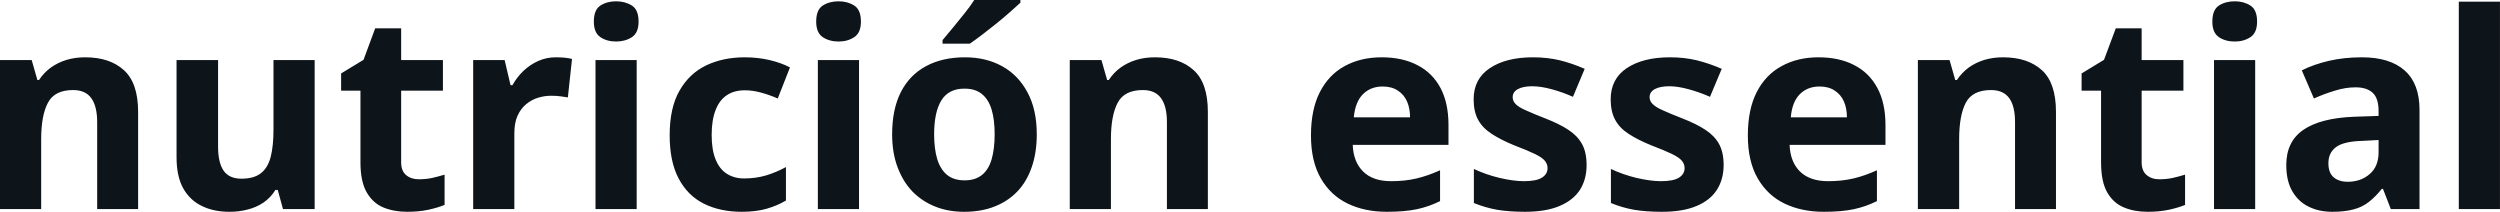 <svg fill="#0d141a" viewBox="0 0 210.703 17.848" height="100%" width="100%" xmlns="http://www.w3.org/2000/svg"><path preserveAspectRatio="none" d="M7.18 4.83L7.18 4.83Q9.25 4.83 10.44 5.91Q11.64 6.99 11.64 9.43L11.64 9.43L11.64 17.62L8.19 17.62L8.19 10.30Q8.19 8.95 7.69 8.27Q7.20 7.59 6.16 7.59L6.16 7.59Q4.60 7.59 4.04 8.66Q3.47 9.73 3.47 11.73L3.47 11.73L3.47 17.62L0 17.62L0 5.06L2.67 5.06L3.15 6.74L3.29 6.74Q3.70 6.12 4.29 5.69Q4.88 5.27 5.60 5.05Q6.32 4.83 7.18 4.83ZM23.05 5.06L26.52 5.06L26.52 17.62L23.85 17.62L23.41 16.01L23.21 16.01Q22.82 16.65 22.21 17.07Q21.60 17.48 20.87 17.66Q20.15 17.85 19.34 17.85L19.34 17.85Q18.01 17.85 17.01 17.36Q16.01 16.88 15.44 15.87Q14.88 14.86 14.88 13.25L14.88 13.25L14.88 5.06L18.38 5.06L18.38 12.37Q18.38 13.71 18.85 14.39Q19.32 15.06 20.35 15.06L20.35 15.06Q21.41 15.06 22.00 14.59Q22.59 14.12 22.82 13.20Q23.05 12.28 23.05 10.95L23.05 10.95L23.05 5.06ZM35.30 15.11L35.30 15.11Q35.88 15.11 36.41 15.00Q36.94 14.88 37.47 14.72L37.47 14.72L37.47 17.27Q36.91 17.50 36.10 17.68Q35.28 17.85 34.32 17.85L34.32 17.85Q33.19 17.85 32.30 17.48Q31.42 17.11 30.90 16.20Q30.38 15.29 30.38 13.68L30.38 13.68L30.38 7.64L28.75 7.64L28.75 6.19L30.64 5.04L31.62 2.39L33.81 2.39L33.81 5.06L37.33 5.06L37.33 7.64L33.81 7.64L33.81 13.68Q33.81 14.40 34.22 14.75Q34.64 15.11 35.30 15.11ZM46.83 4.83L46.83 4.83Q47.17 4.83 47.58 4.86Q47.98 4.90 48.21 4.97L48.21 4.97L47.86 8.21Q47.61 8.16 47.26 8.12Q46.92 8.07 46.44 8.07L46.44 8.07Q45.91 8.07 45.37 8.23Q44.83 8.39 44.37 8.76Q43.91 9.13 43.63 9.73Q43.35 10.33 43.35 11.25L43.35 11.25L43.35 17.62L39.88 17.62L39.88 5.06L42.53 5.06L43.03 7.18L43.19 7.18Q43.56 6.51 44.11 5.98Q44.67 5.45 45.36 5.14Q46.05 4.83 46.83 4.83ZM50.19 5.06L53.66 5.06L53.66 17.62L50.19 17.62L50.19 5.06ZM51.93 0.11L51.93 0.11Q52.69 0.11 53.26 0.47Q53.82 0.83 53.82 1.82L53.82 1.82Q53.82 2.76 53.26 3.13Q52.69 3.50 51.93 3.50L51.93 3.50Q51.15 3.50 50.60 3.13Q50.05 2.76 50.05 1.82L50.05 1.82Q50.05 0.83 50.60 0.47Q51.15 0.11 51.93 0.11ZM62.51 17.85L62.51 17.85Q60.70 17.85 59.33 17.17Q57.96 16.49 57.20 15.05Q56.44 13.62 56.44 11.41L56.44 11.41Q56.44 9.08 57.27 7.64Q58.10 6.19 59.52 5.51Q60.95 4.83 62.77 4.83L62.77 4.83Q63.87 4.83 64.85 5.06Q65.83 5.29 66.58 5.68L66.58 5.68L65.55 8.30Q64.86 8.00 64.16 7.81Q63.46 7.61 62.77 7.61L62.77 7.61Q61.87 7.61 61.25 8.03Q60.63 8.44 60.31 9.28Q59.98 10.12 59.98 11.38L59.98 11.38Q59.98 12.63 60.31 13.43Q60.63 14.24 61.25 14.64Q61.87 15.04 62.72 15.04L62.72 15.04Q63.71 15.04 64.58 14.78Q65.46 14.51 66.24 14.08L66.24 14.08L66.24 16.90Q65.50 17.34 64.62 17.59Q63.73 17.85 62.51 17.85ZM68.93 5.06L72.40 5.06L72.40 17.62L68.93 17.62L68.93 5.06ZM70.68 0.11L70.68 0.11Q71.44 0.11 72.00 0.47Q72.56 0.83 72.56 1.82L72.56 1.82Q72.56 2.76 72.00 3.13Q71.44 3.50 70.68 3.50L70.68 3.50Q69.90 3.50 69.34 3.13Q68.79 2.76 68.79 1.82L68.79 1.82Q68.79 0.83 69.34 0.47Q69.90 0.11 70.68 0.11ZM87.38 11.32L87.38 11.32Q87.38 12.88 86.95 14.10Q86.53 15.32 85.73 16.15Q84.94 16.97 83.81 17.41Q82.69 17.85 81.26 17.85L81.26 17.85Q79.92 17.85 78.82 17.41Q77.72 16.97 76.91 16.15Q76.11 15.32 75.65 14.10Q75.19 12.88 75.19 11.32L75.19 11.32Q75.19 9.22 75.92 7.77Q76.66 6.32 78.04 5.58Q79.42 4.83 81.33 4.83L81.33 4.83Q83.10 4.83 84.46 5.58Q85.81 6.32 86.59 7.77Q87.38 9.22 87.38 11.32ZM78.73 11.32L78.73 11.32Q78.73 12.53 78.99 13.41Q79.26 14.28 79.82 14.74Q80.38 15.20 81.30 15.20L81.30 15.20Q82.20 15.20 82.77 14.74Q83.33 14.28 83.58 13.41Q83.83 12.53 83.83 11.32L83.83 11.32Q83.83 10.07 83.57 9.22Q83.31 8.37 82.75 7.92Q82.20 7.47 81.28 7.47L81.28 7.47Q79.95 7.47 79.34 8.46Q78.73 9.45 78.73 11.32ZM86.00 0L86.00 0.23Q85.65 0.55 85.12 1.02Q84.59 1.49 83.97 1.99Q83.35 2.48 82.77 2.93Q82.18 3.38 81.74 3.68L81.74 3.68L79.44 3.68L79.44 3.38Q79.81 2.94 80.30 2.35Q80.80 1.75 81.29 1.13Q81.79 0.51 82.11 0L82.11 0L86.00 0ZM97.34 4.83L97.34 4.83Q99.41 4.83 100.60 5.91Q101.80 6.99 101.80 9.43L101.80 9.43L101.80 17.62L98.35 17.62L98.35 10.30Q98.35 8.95 97.85 8.27Q97.36 7.59 96.32 7.59L96.32 7.59Q94.76 7.59 94.20 8.66Q93.63 9.73 93.63 11.73L93.63 11.73L93.63 17.62L90.16 17.62L90.16 5.06L92.83 5.06L93.31 6.74L93.45 6.74Q93.86 6.12 94.45 5.69Q95.04 5.27 95.76 5.05Q96.48 4.83 97.34 4.83ZM116.45 4.83L116.45 4.83Q118.20 4.83 119.46 5.49Q120.73 6.14 121.41 7.42Q122.08 8.69 122.08 10.53L122.08 10.53L122.08 12.21L114.01 12.21Q114.06 13.64 114.89 14.46Q115.71 15.27 117.25 15.27L117.25 15.27Q118.43 15.27 119.39 15.04Q120.36 14.81 121.37 14.35L121.37 14.35L121.37 16.95Q120.45 17.41 119.43 17.63Q118.40 17.85 116.89 17.85L116.89 17.85Q115.02 17.85 113.59 17.16Q112.15 16.47 111.32 15.03Q110.49 13.59 110.49 11.43L110.49 11.43Q110.49 9.22 111.24 7.76Q111.99 6.30 113.33 5.57Q114.68 4.83 116.45 4.83ZM116.54 7.29L116.54 7.29Q115.51 7.29 114.86 7.95Q114.22 8.60 114.10 9.89L114.10 9.89L118.84 9.89Q118.84 9.13 118.59 8.56Q118.34 7.98 117.82 7.64Q117.30 7.29 116.54 7.29ZM133.72 13.91L133.72 13.91Q133.72 15.11 133.16 16.00Q132.59 16.88 131.44 17.36Q130.29 17.85 128.52 17.85L128.52 17.85Q127.19 17.85 126.18 17.68Q125.17 17.50 124.22 17.11L124.22 17.11L124.22 14.24Q125.23 14.72 126.41 15.00Q127.58 15.27 128.43 15.27L128.43 15.27Q129.49 15.27 129.96 14.97Q130.43 14.67 130.43 14.17L130.43 14.17Q130.43 13.82 130.20 13.55Q129.97 13.27 129.35 12.97Q128.73 12.67 127.60 12.24L127.60 12.24Q126.48 11.78 125.72 11.28Q124.96 10.79 124.58 10.10Q124.20 9.41 124.20 8.37L124.20 8.37Q124.20 6.65 125.57 5.74Q126.94 4.83 129.19 4.83L129.19 4.83Q130.41 4.83 131.46 5.08Q132.50 5.34 133.56 5.80L133.56 5.80L132.57 8.16Q131.70 7.77 130.78 7.52Q129.86 7.27 129.14 7.27L129.14 7.27Q128.36 7.27 127.93 7.51Q127.49 7.75 127.49 8.19L127.49 8.19Q127.49 8.51 127.73 8.76Q127.97 9.02 128.58 9.29Q129.19 9.57 130.29 10.00L130.29 10.00Q131.42 10.44 132.18 10.94Q132.94 11.43 133.33 12.13Q133.72 12.83 133.72 13.91ZM145.27 13.91L145.27 13.91Q145.27 15.11 144.70 16.00Q144.14 16.88 142.99 17.36Q141.84 17.85 140.07 17.85L140.07 17.85Q138.74 17.85 137.72 17.68Q136.71 17.50 135.77 17.11L135.77 17.11L135.77 14.24Q136.78 14.72 137.95 15.00Q139.13 15.27 139.98 15.27L139.98 15.27Q141.04 15.27 141.51 14.97Q141.98 14.67 141.98 14.17L141.98 14.17Q141.98 13.82 141.75 13.55Q141.52 13.27 140.90 12.97Q140.28 12.67 139.15 12.24L139.15 12.24Q138.02 11.78 137.26 11.28Q136.50 10.79 136.13 10.10Q135.75 9.41 135.75 8.37L135.75 8.37Q135.75 6.65 137.11 5.74Q138.48 4.83 140.74 4.83L140.74 4.83Q141.96 4.83 143.00 5.08Q144.05 5.34 145.11 5.80L145.11 5.80L144.12 8.16Q143.24 7.77 142.32 7.52Q141.40 7.27 140.69 7.27L140.69 7.27Q139.91 7.27 139.47 7.51Q139.03 7.75 139.03 8.19L139.03 8.19Q139.03 8.51 139.28 8.76Q139.52 9.02 140.13 9.29Q140.74 9.57 141.84 10.00L141.84 10.00Q142.97 10.44 143.73 10.94Q144.49 11.43 144.88 12.13Q145.27 12.83 145.27 13.91ZM153.27 4.83L153.27 4.83Q155.02 4.83 156.28 5.49Q157.55 6.14 158.23 7.42Q158.91 8.69 158.91 10.53L158.91 10.53L158.91 12.21L150.83 12.21Q150.88 13.64 151.71 14.46Q152.54 15.27 154.08 15.27L154.08 15.27Q155.25 15.27 156.22 15.04Q157.18 14.81 158.19 14.35L158.19 14.35L158.19 16.95Q157.27 17.41 156.25 17.63Q155.23 17.85 153.71 17.85L153.71 17.85Q151.85 17.85 150.41 17.16Q148.97 16.47 148.14 15.03Q147.31 13.59 147.31 11.43L147.31 11.43Q147.31 9.22 148.06 7.76Q148.81 6.30 150.16 5.57Q151.50 4.83 153.27 4.83ZM153.36 7.29L153.36 7.29Q152.33 7.29 151.68 7.95Q151.04 8.60 150.93 9.89L150.93 9.89L155.66 9.89Q155.66 9.13 155.41 8.56Q155.16 7.98 154.64 7.64Q154.12 7.29 153.36 7.29ZM168.82 4.83L168.82 4.83Q170.89 4.83 172.09 5.91Q173.28 6.99 173.28 9.43L173.28 9.43L173.28 17.62L169.83 17.62L169.83 10.30Q169.83 8.95 169.34 8.27Q168.84 7.59 167.81 7.59L167.81 7.59Q166.24 7.59 165.68 8.66Q165.12 9.73 165.12 11.73L165.12 11.73L165.12 17.62L161.64 17.62L161.64 5.06L164.31 5.06L164.79 6.74L164.93 6.74Q165.35 6.12 165.93 5.69Q166.52 5.27 167.24 5.05Q167.97 4.83 168.82 4.83ZM182.00 15.11L182.00 15.11Q182.57 15.11 183.10 15.00Q183.63 14.88 184.16 14.72L184.16 14.72L184.16 17.27Q183.61 17.50 182.79 17.68Q181.98 17.85 181.01 17.85L181.01 17.85Q179.88 17.85 179.00 17.48Q178.11 17.11 177.59 16.20Q177.08 15.29 177.08 13.68L177.08 13.68L177.08 7.64L175.44 7.64L175.44 6.19L177.33 5.04L178.32 2.39L180.50 2.39L180.50 5.06L184.02 5.06L184.02 7.64L180.50 7.64L180.50 13.68Q180.50 14.40 180.92 14.75Q181.33 15.11 182.00 15.11ZM186.60 5.06L190.07 5.06L190.07 17.62L186.60 17.62L186.60 5.06ZM188.35 0.11L188.35 0.11Q189.11 0.11 189.67 0.47Q190.23 0.83 190.23 1.82L190.23 1.82Q190.23 2.76 189.67 3.13Q189.11 3.50 188.35 3.50L188.35 3.50Q187.56 3.50 187.01 3.13Q186.46 2.76 186.46 1.82L186.46 1.82Q186.46 0.83 187.01 0.47Q187.56 0.11 188.35 0.11ZM199.06 4.83L199.06 4.83Q201.43 4.83 202.68 5.95Q203.92 7.06 203.92 9.25L203.92 9.25L203.92 17.62L201.50 17.62L200.84 15.92L200.74 15.92Q200.21 16.58 199.65 17.02Q199.09 17.46 198.35 17.65Q197.62 17.85 196.56 17.85L196.56 17.85Q195.45 17.85 194.58 17.42Q193.71 17.00 193.20 16.12Q192.69 15.25 192.69 13.91L192.69 13.91Q192.69 11.94 194.12 10.95Q195.55 9.96 198.37 9.84L198.37 9.84L200.47 9.77L200.47 9.38Q200.47 8.26 199.96 7.81Q199.46 7.36 198.54 7.36L198.54 7.36Q197.68 7.36 196.79 7.64Q195.89 7.91 195.02 8.30L195.02 8.30L194.00 5.93Q194.99 5.43 196.27 5.13Q197.55 4.83 199.06 4.83ZM200.47 11.80L199.16 11.87Q197.52 11.91 196.88 12.40Q196.24 12.88 196.24 13.75L196.24 13.75Q196.24 14.56 196.68 14.94Q197.13 15.32 197.87 15.32L197.87 15.32Q198.97 15.32 199.72 14.67Q200.47 14.03 200.47 12.83L200.47 12.83L200.47 11.80ZM210.70 0.14L210.70 17.62L207.23 17.62L207.23 0.14L210.70 0.14Z"></path></svg>
